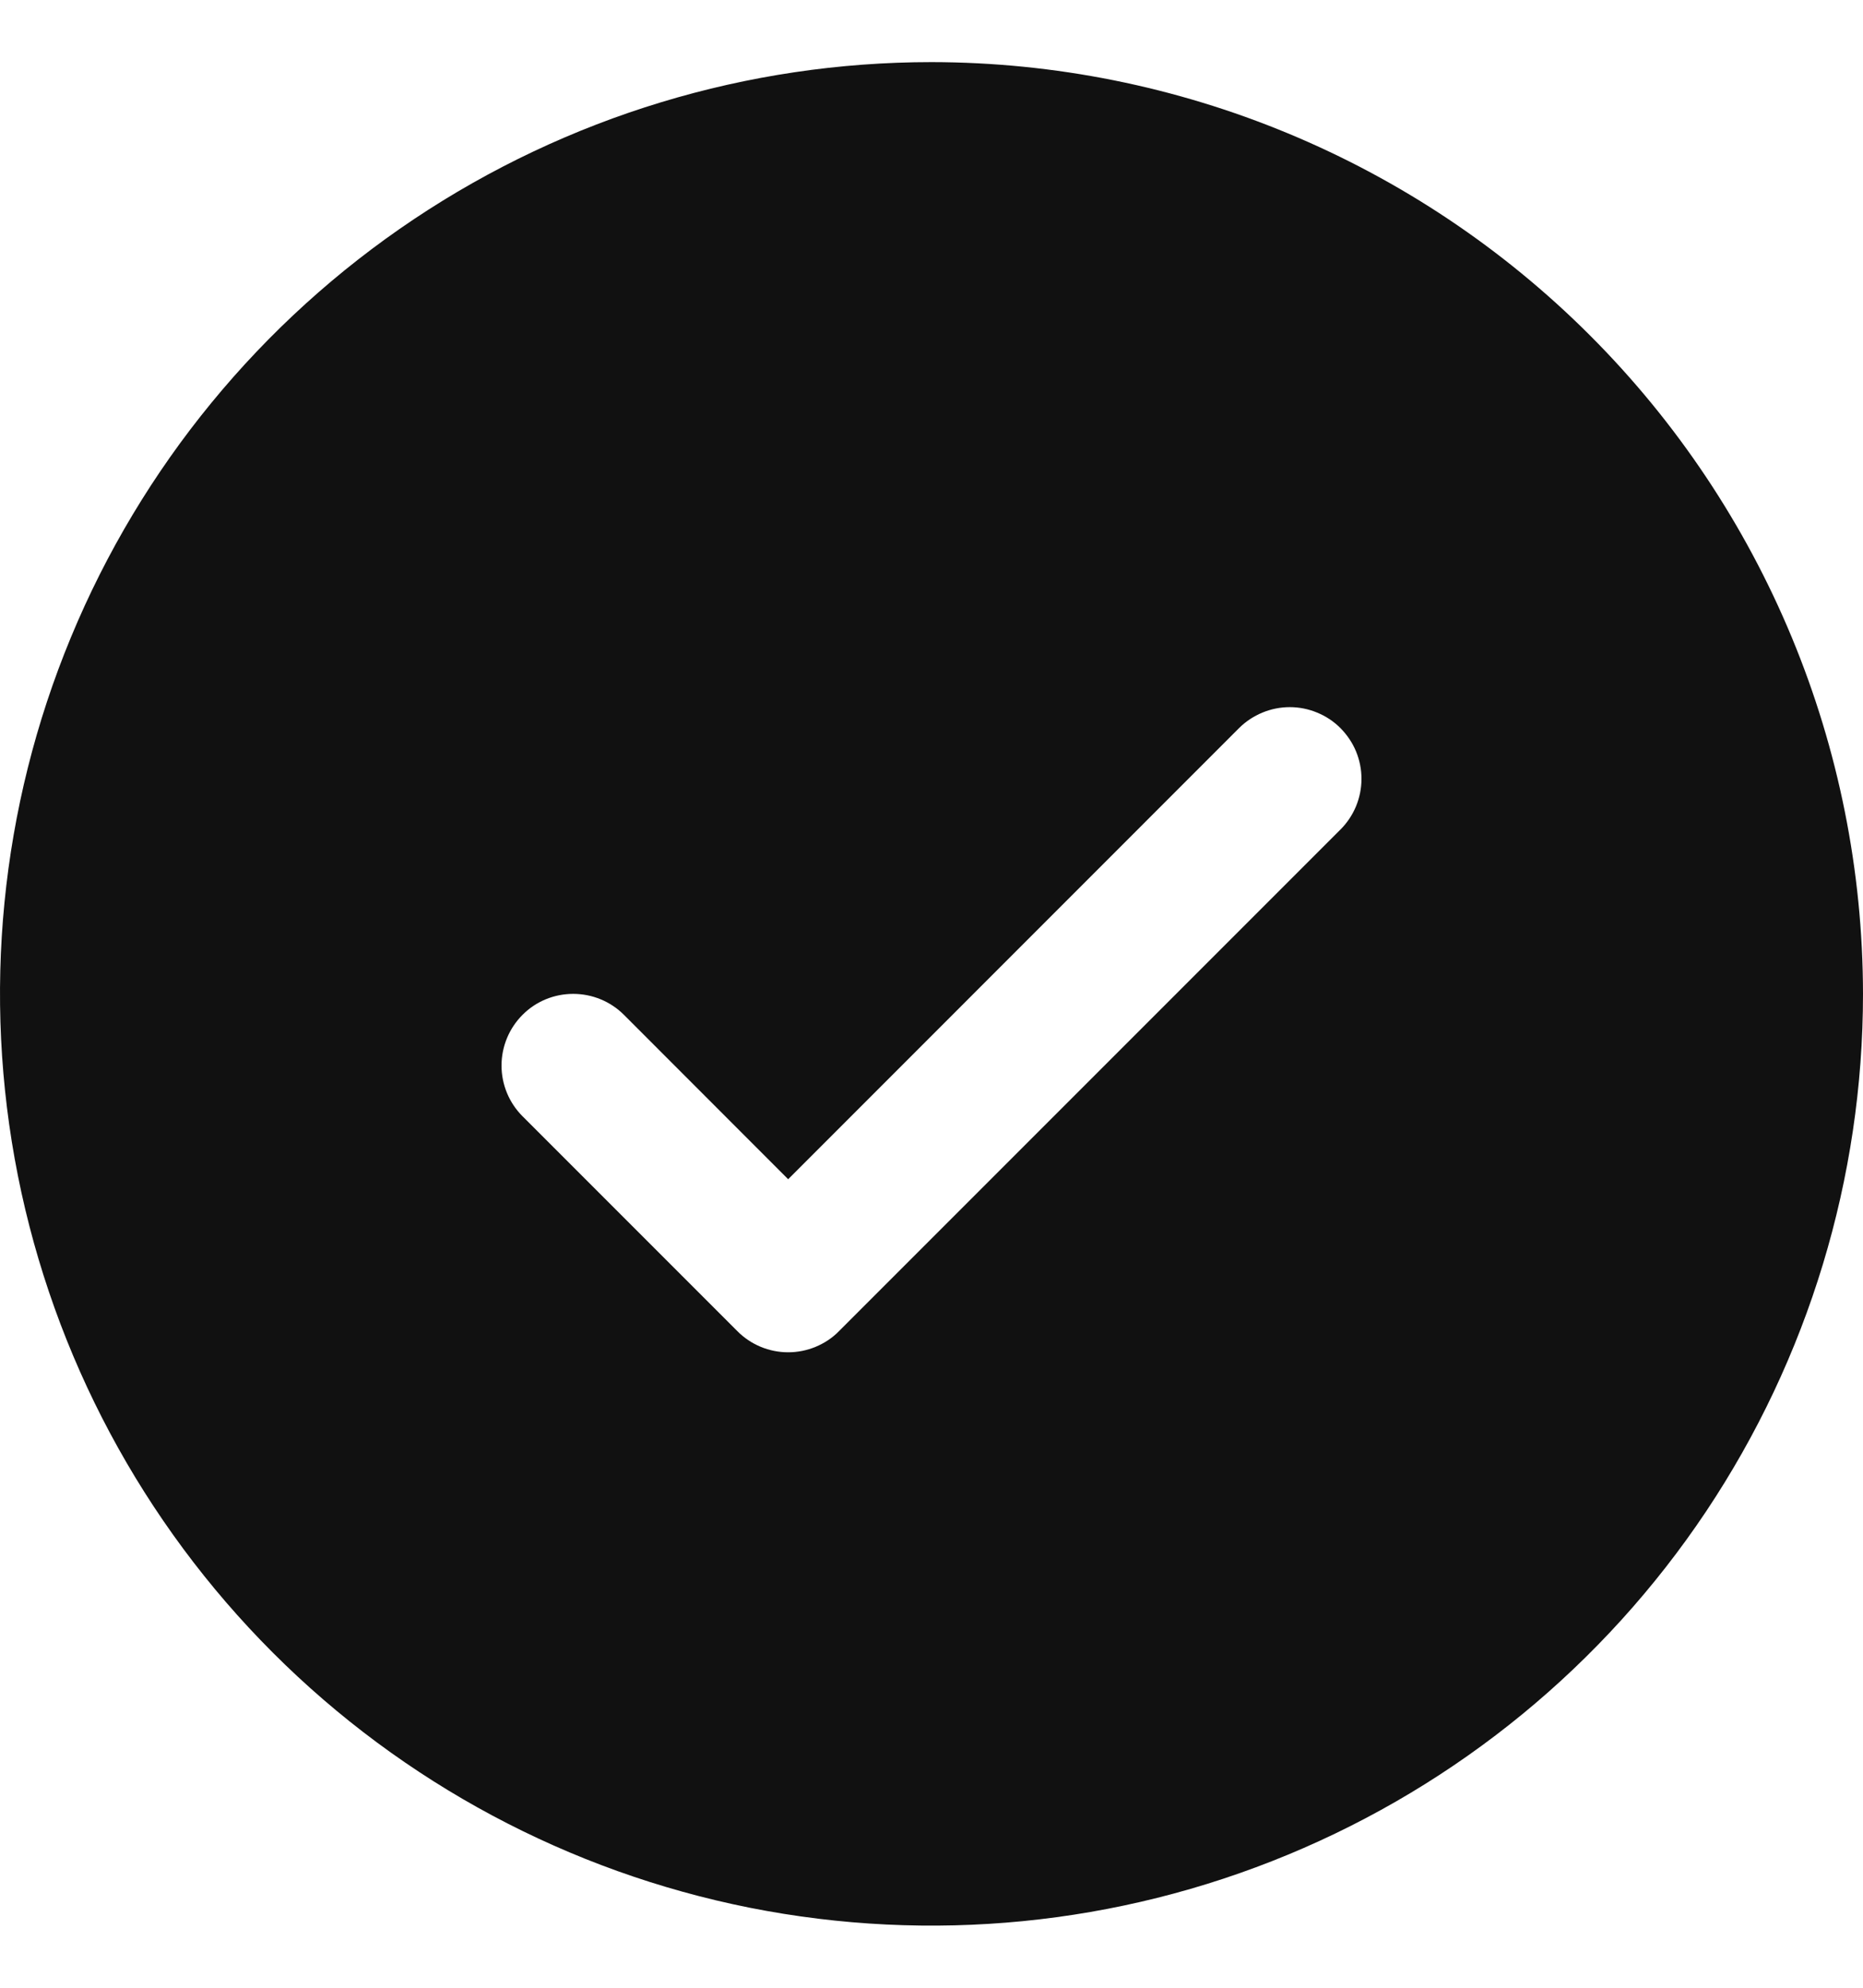 <svg width="15" height="16" viewBox="0 0 15 16" fill="none" xmlns="http://www.w3.org/2000/svg">
<path d="M7.5 0.5C6.017 0.5 4.567 0.94 3.333 1.764C2.1 2.588 1.139 3.759 0.571 5.13C0.003 6.5 -0.145 8.008 0.144 9.463C0.434 10.918 1.148 12.254 2.197 13.303C3.246 14.352 4.582 15.066 6.037 15.356C7.492 15.645 9 15.497 10.37 14.929C11.741 14.361 12.912 13.4 13.736 12.167C14.56 10.933 15 9.483 15 8C14.998 6.012 14.207 4.105 12.801 2.699C11.395 1.293 9.488 0.502 7.5 0.5ZM10.793 6.677L6.754 10.716C6.701 10.77 6.637 10.812 6.567 10.841C6.497 10.87 6.422 10.885 6.346 10.885C6.27 10.885 6.195 10.87 6.125 10.841C6.055 10.812 5.992 10.77 5.938 10.716L4.207 8.985C4.099 8.877 4.038 8.73 4.038 8.577C4.038 8.424 4.099 8.277 4.207 8.169C4.315 8.06 4.462 8 4.615 8C4.768 8 4.915 8.06 5.024 8.169L6.346 9.492L9.976 5.861C10.03 5.807 10.094 5.765 10.164 5.736C10.234 5.707 10.309 5.692 10.385 5.692C10.46 5.692 10.536 5.707 10.605 5.736C10.676 5.765 10.739 5.807 10.793 5.861C10.846 5.915 10.889 5.978 10.918 6.048C10.947 6.118 10.962 6.193 10.962 6.269C10.962 6.345 10.947 6.42 10.918 6.49C10.889 6.56 10.846 6.624 10.793 6.677Z" fill="#111111"/>
</svg>
